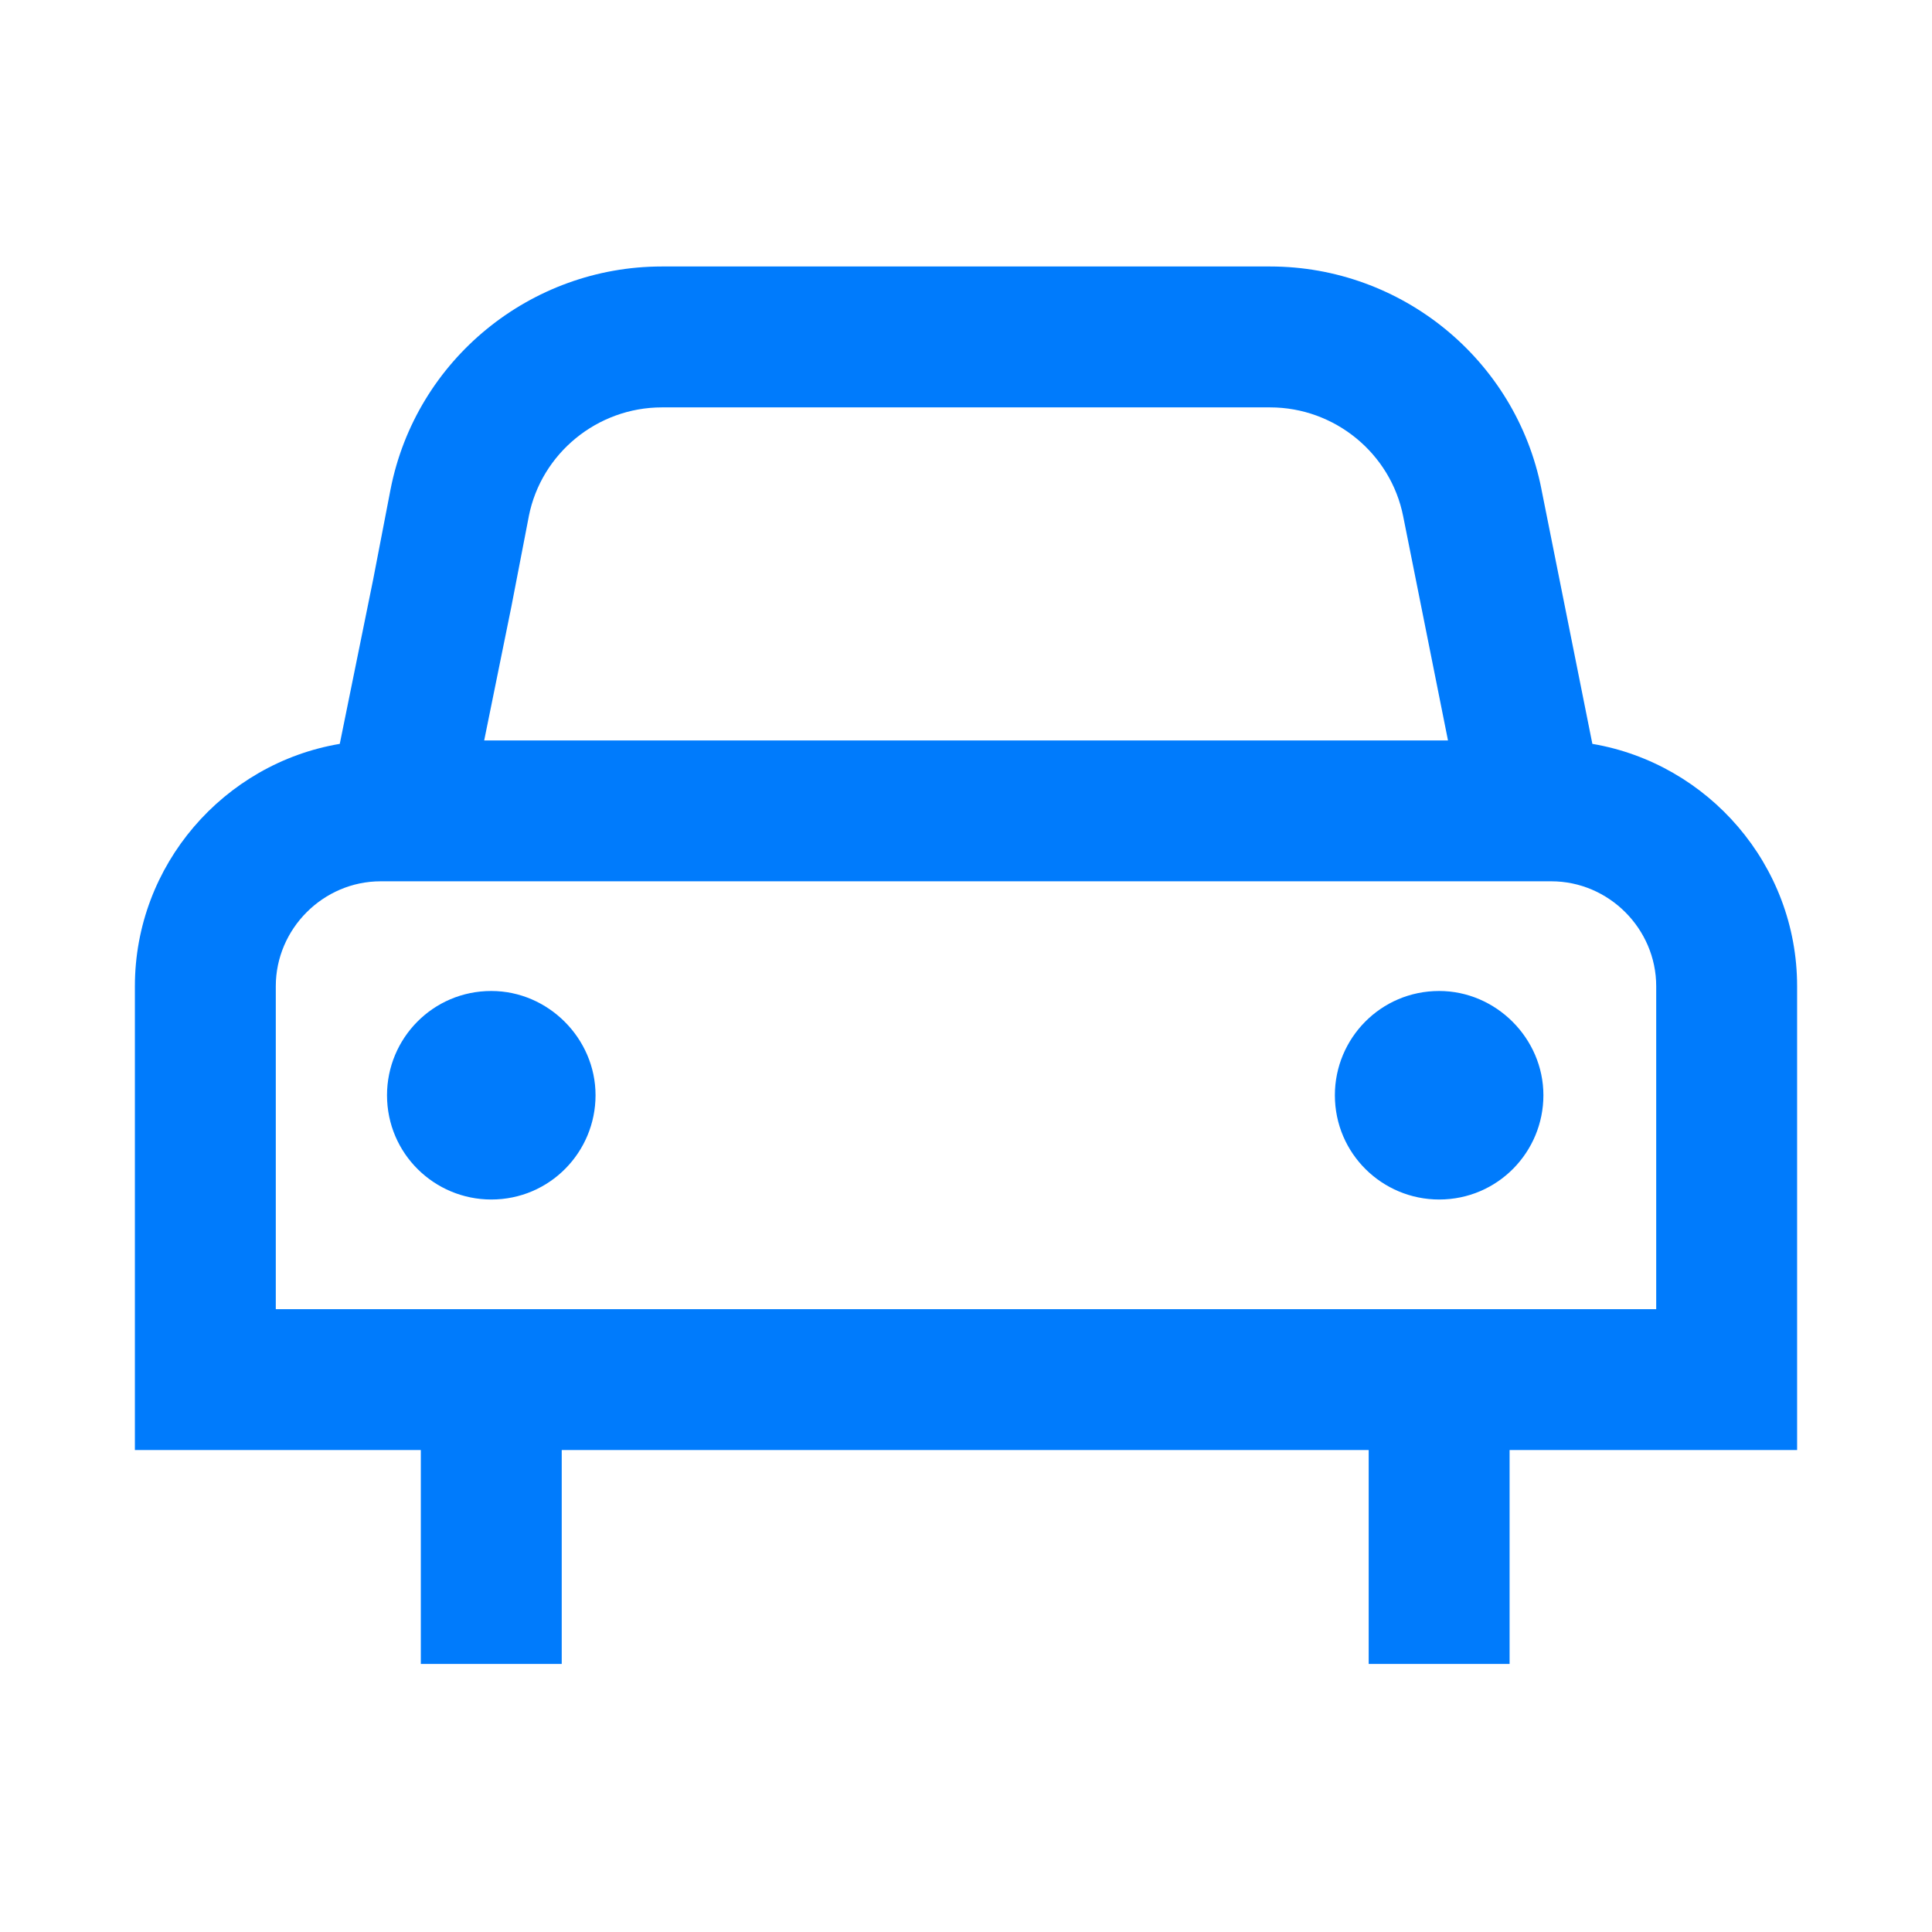 <svg width="44" height="44" viewBox="0 0 44 44" fill="none" xmlns="http://www.w3.org/2000/svg">
<path fill-rule="evenodd" clip-rule="evenodd" d="M15.074 6.069C12.083 6.069 9.476 8.189 8.895 11.142L8.895 11.142L8.894 11.147L8.5 13.19L7.738 16.941C5.097 17.387 3.072 19.697 3.072 22.461V31.419V33.023H4.676H9.584V37.895H12.793V33.023H31.171V37.895H34.38V33.023H39.324H40.928V31.419V22.461C40.928 19.698 38.904 17.389 36.265 16.941L35.105 11.142L35.105 11.139C34.523 8.188 31.916 6.069 28.926 6.069H15.074ZM32.977 16.863H11.027L11.645 13.821L11.647 13.814L11.648 13.806L12.043 11.761L12.043 11.758C12.327 10.323 13.605 9.278 15.074 9.278H28.926C30.396 9.278 31.674 10.324 31.957 11.761L31.958 11.766L32.977 16.863ZM6.281 22.461C6.281 21.152 7.361 20.071 8.67 20.071H35.33C36.639 20.071 37.719 21.152 37.719 22.461V29.815H6.281V22.461ZM13.563 24.943C13.563 26.238 12.52 27.318 11.189 27.318C9.894 27.318 8.814 26.274 8.814 24.943C8.814 23.648 9.858 22.569 11.189 22.569C12.484 22.569 13.563 23.648 13.563 24.943ZM35.15 24.943C35.15 26.238 34.107 27.318 32.776 27.318C31.481 27.318 30.401 26.274 30.401 24.943C30.401 23.648 31.445 22.569 32.776 22.569C34.071 22.569 35.15 23.648 35.15 24.943Z" fill="#007BFC"/>
</svg>
